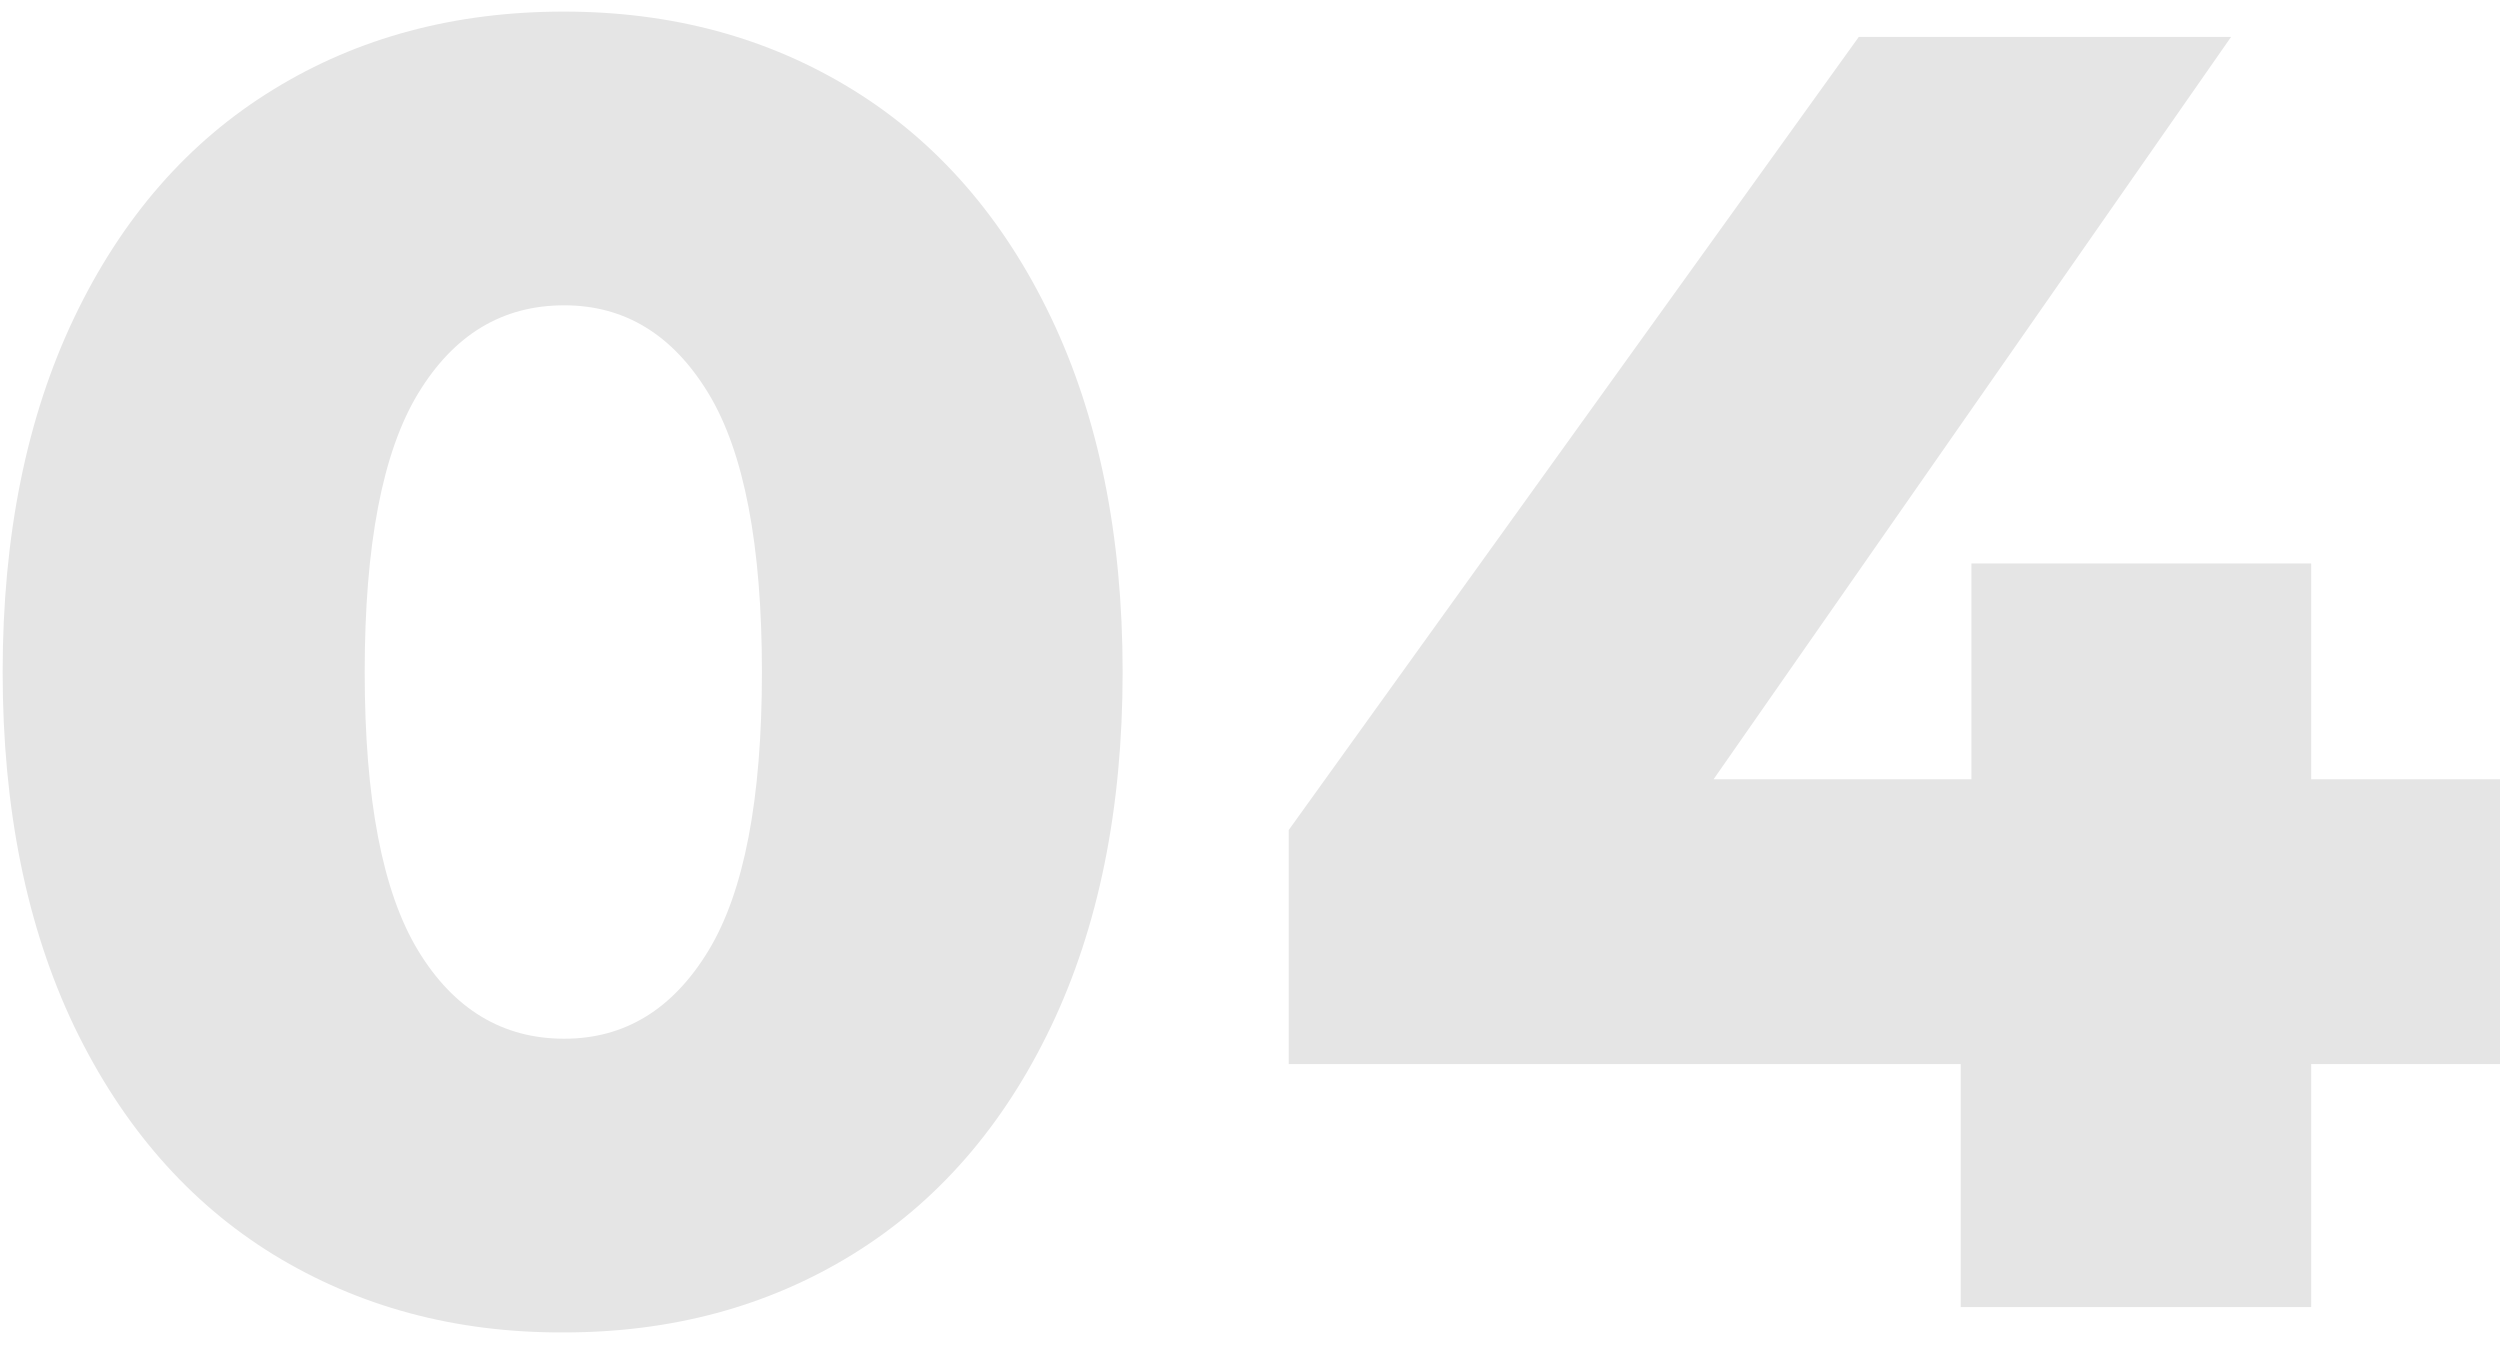 <svg xmlns="http://www.w3.org/2000/svg" width="182" height="98" viewBox="0 0 182 98" fill="none"><path d="M19.904 91.332C13.744 87.541 8.914 82.001 5.412 74.744C1.944 67.487 0.193 58.869 0.193 48.923C0.193 38.977 1.944 30.359 5.412 23.102C8.881 15.845 13.712 10.304 19.904 6.514C26.064 2.723 33.131 0.844 41.041 0.844C48.887 0.844 55.889 2.723 62.049 6.514C68.209 10.304 73.039 15.845 76.508 23.102C79.977 30.359 81.727 38.977 81.727 48.923C81.727 58.869 79.977 67.487 76.508 74.744C73.039 82.001 68.209 87.541 62.049 91.332C55.889 95.122 48.887 97.001 41.041 97.001C33.131 97.034 26.096 95.122 19.904 91.332ZM51.577 69.204C54.171 64.927 55.468 58.189 55.468 48.923C55.468 39.689 54.171 32.918 51.577 28.642C48.984 24.365 45.483 22.227 41.074 22.227C36.567 22.227 33.034 24.365 30.44 28.642C27.846 32.918 26.55 39.689 26.55 48.923C26.55 58.189 27.846 64.927 30.44 69.204C33.034 73.48 36.6 75.619 41.074 75.619C45.483 75.619 48.984 73.48 51.577 69.204Z" fill="#E5E5E5"></path><path d="M182 77.465H168.254V95.155H142.74V77.465H93.82V60.424L135.317 2.691H162.419L124.748 56.731H143.519V41.018H168.254V56.731H182V77.465Z" fill="#E5E5E5"></path></svg>